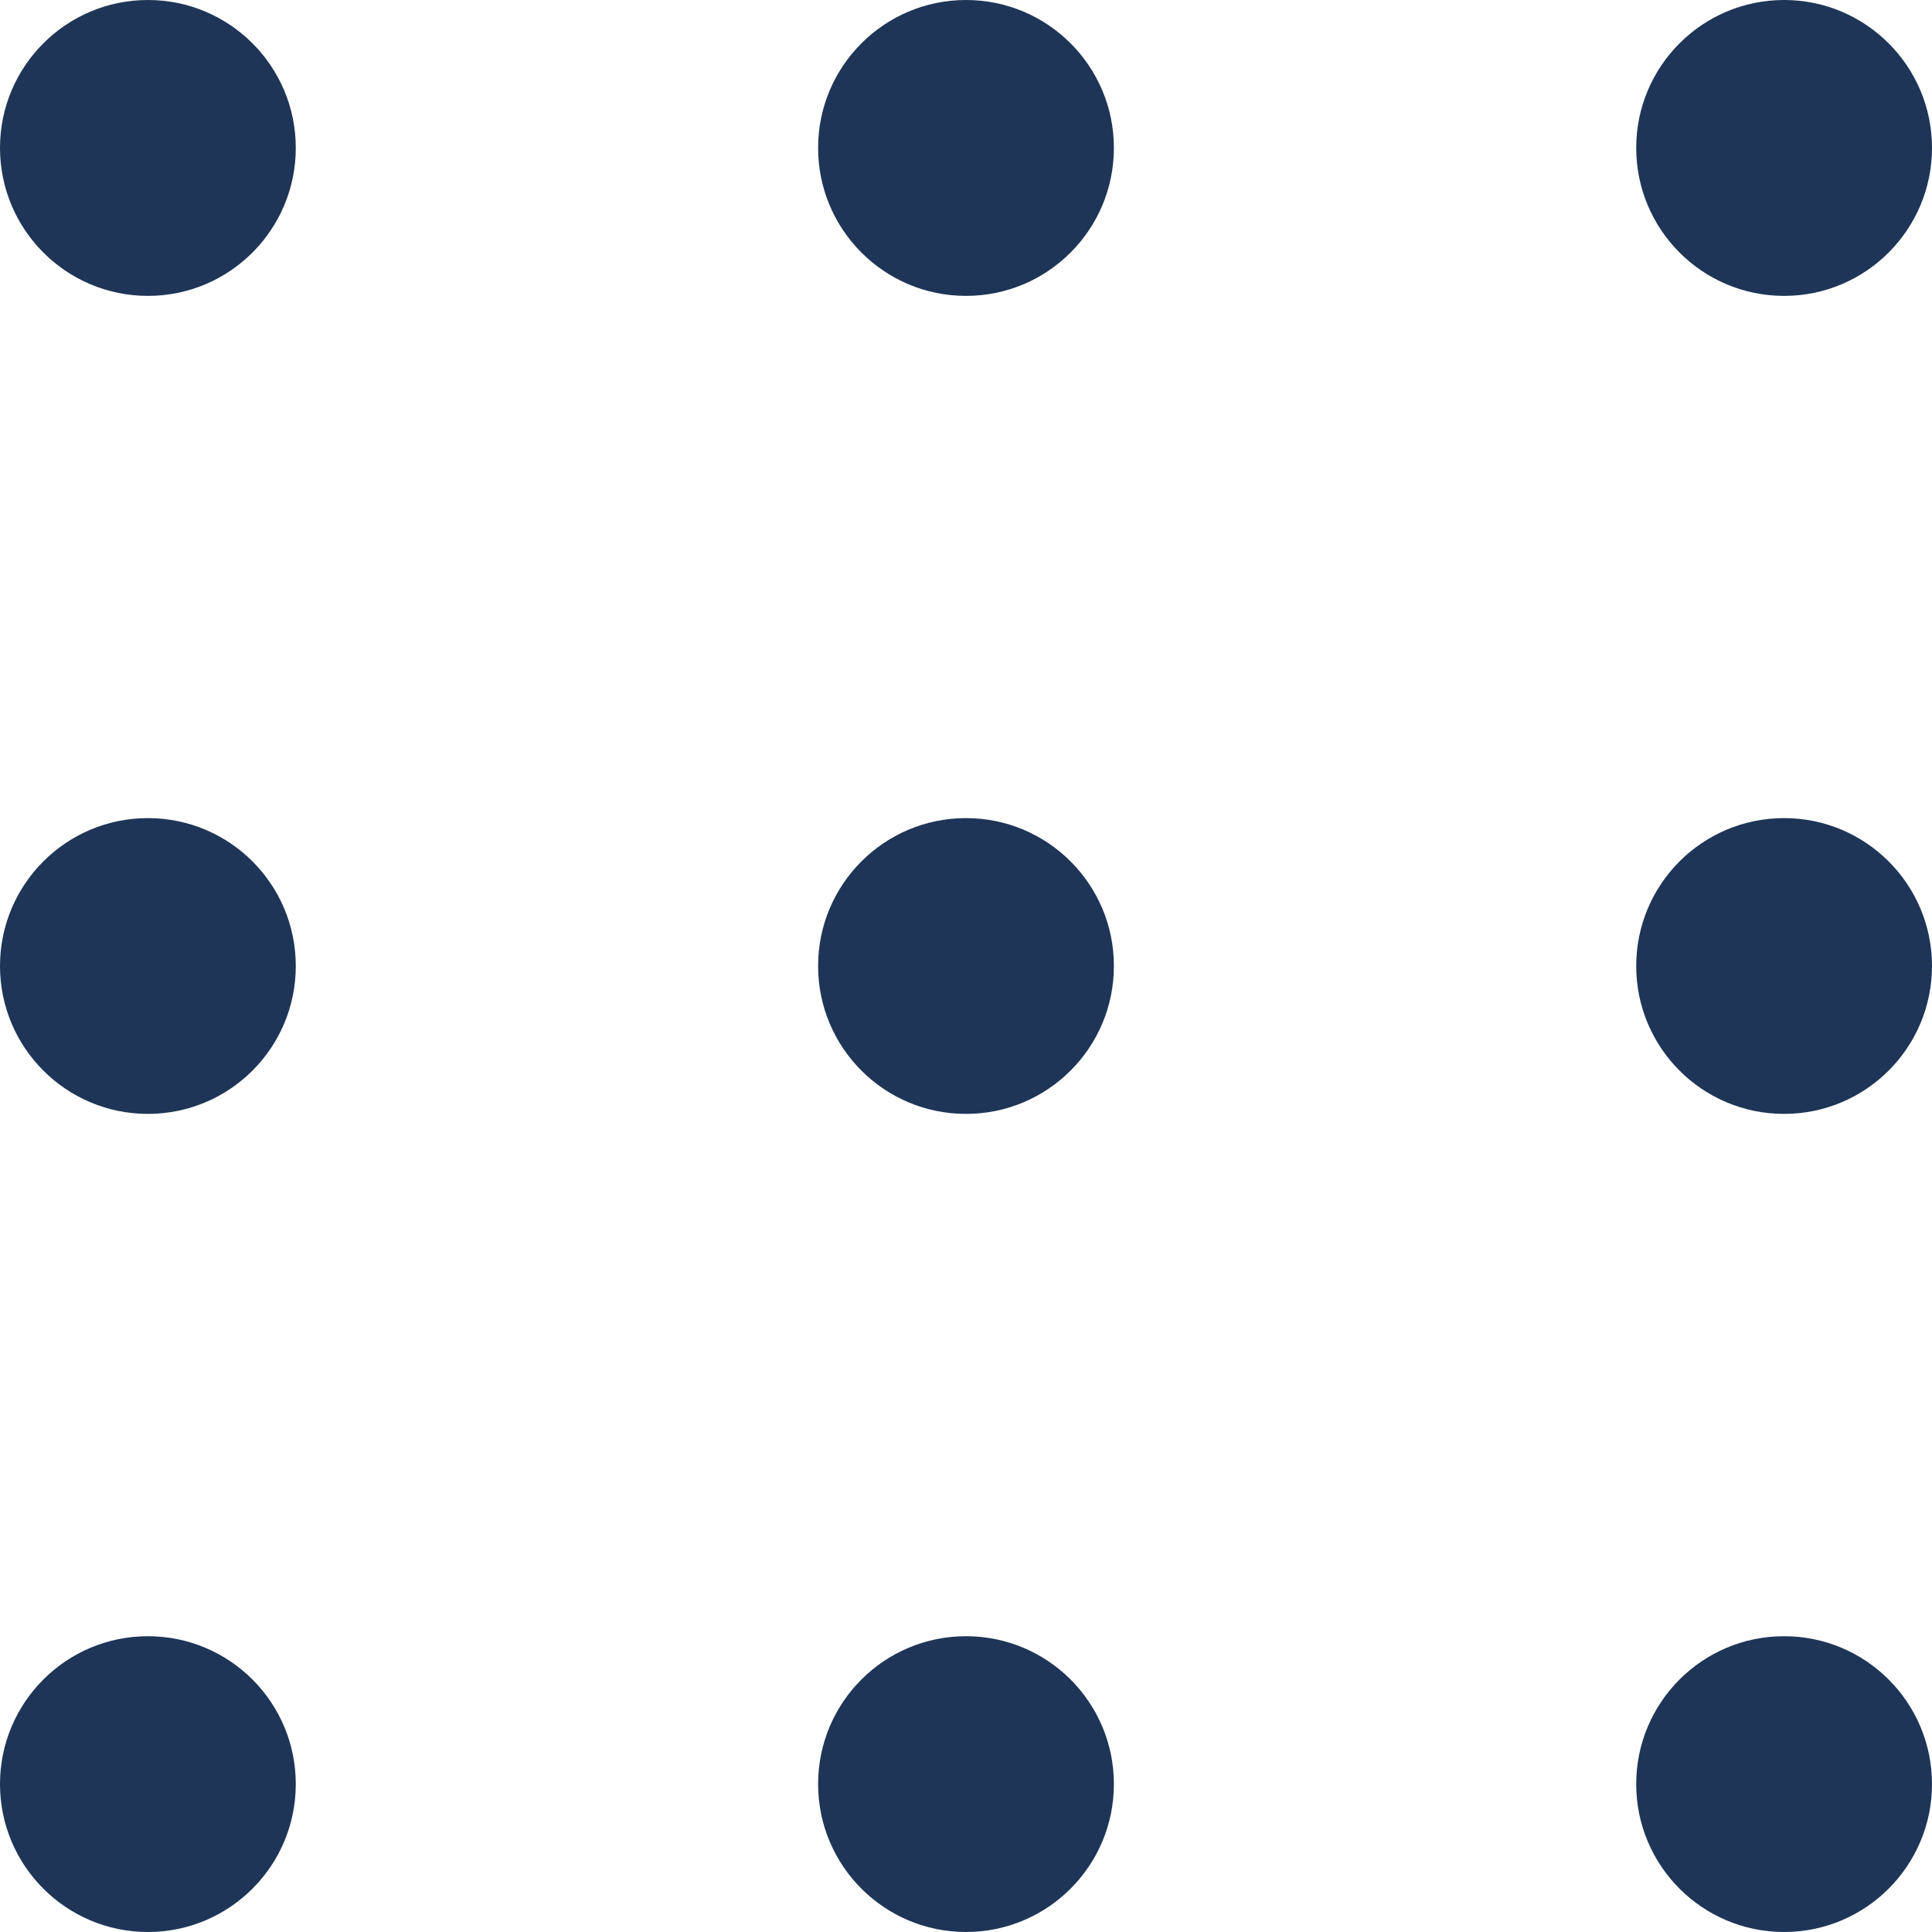 <svg 
 xmlns="http://www.w3.org/2000/svg"
 xmlns:xlink="http://www.w3.org/1999/xlink"
 width="20px" height="20px">
<path fill-rule="evenodd"  fill="rgb(30, 53, 87)"
 d="M18.469,11.531 C17.623,11.531 16.938,10.846 16.938,10.000 C16.938,9.154 17.623,8.469 18.469,8.469 C19.314,8.469 20.000,9.154 20.000,10.000 C20.000,10.846 19.314,11.531 18.469,11.531 ZM18.469,3.063 C17.623,3.063 16.938,2.377 16.938,1.531 C16.938,0.686 17.623,0.000 18.469,0.000 C19.314,0.000 20.000,0.686 20.000,1.531 C20.000,2.377 19.314,3.063 18.469,3.063 ZM10.000,20.000 C9.154,20.000 8.469,19.314 8.469,18.469 C8.469,17.623 9.154,16.938 10.000,16.938 C10.846,16.938 11.531,17.623 11.531,18.469 C11.531,19.314 10.846,20.000 10.000,20.000 ZM10.000,11.531 C9.154,11.531 8.469,10.846 8.469,10.000 C8.469,9.154 9.154,8.469 10.000,8.469 C10.846,8.469 11.531,9.154 11.531,10.000 C11.531,10.846 10.846,11.531 10.000,11.531 ZM10.000,3.063 C9.154,3.063 8.469,2.377 8.469,1.531 C8.469,0.686 9.154,0.000 10.000,0.000 C10.846,0.000 11.531,0.686 11.531,1.531 C11.531,2.377 10.846,3.063 10.000,3.063 ZM1.531,20.000 C0.686,20.000 0.000,19.314 0.000,18.469 C0.000,17.623 0.686,16.938 1.531,16.938 C2.377,16.938 3.062,17.623 3.062,18.469 C3.062,19.314 2.377,20.000 1.531,20.000 ZM1.531,11.531 C0.686,11.531 0.000,10.846 0.000,10.000 C0.000,9.154 0.686,8.469 1.531,8.469 C2.377,8.469 3.062,9.154 3.062,10.000 C3.062,10.846 2.377,11.531 1.531,11.531 ZM1.531,3.063 C0.686,3.063 0.000,2.377 0.000,1.531 C0.000,0.686 0.686,0.000 1.531,0.000 C2.377,0.000 3.062,0.686 3.062,1.531 C3.062,2.377 2.377,3.063 1.531,3.063 ZM18.469,16.938 C19.314,16.938 20.000,17.623 20.000,18.469 C20.000,19.314 19.314,20.000 18.469,20.000 C17.623,20.000 16.938,19.314 16.938,18.469 C16.938,17.623 17.623,16.938 18.469,16.938 Z"/>
</svg>
